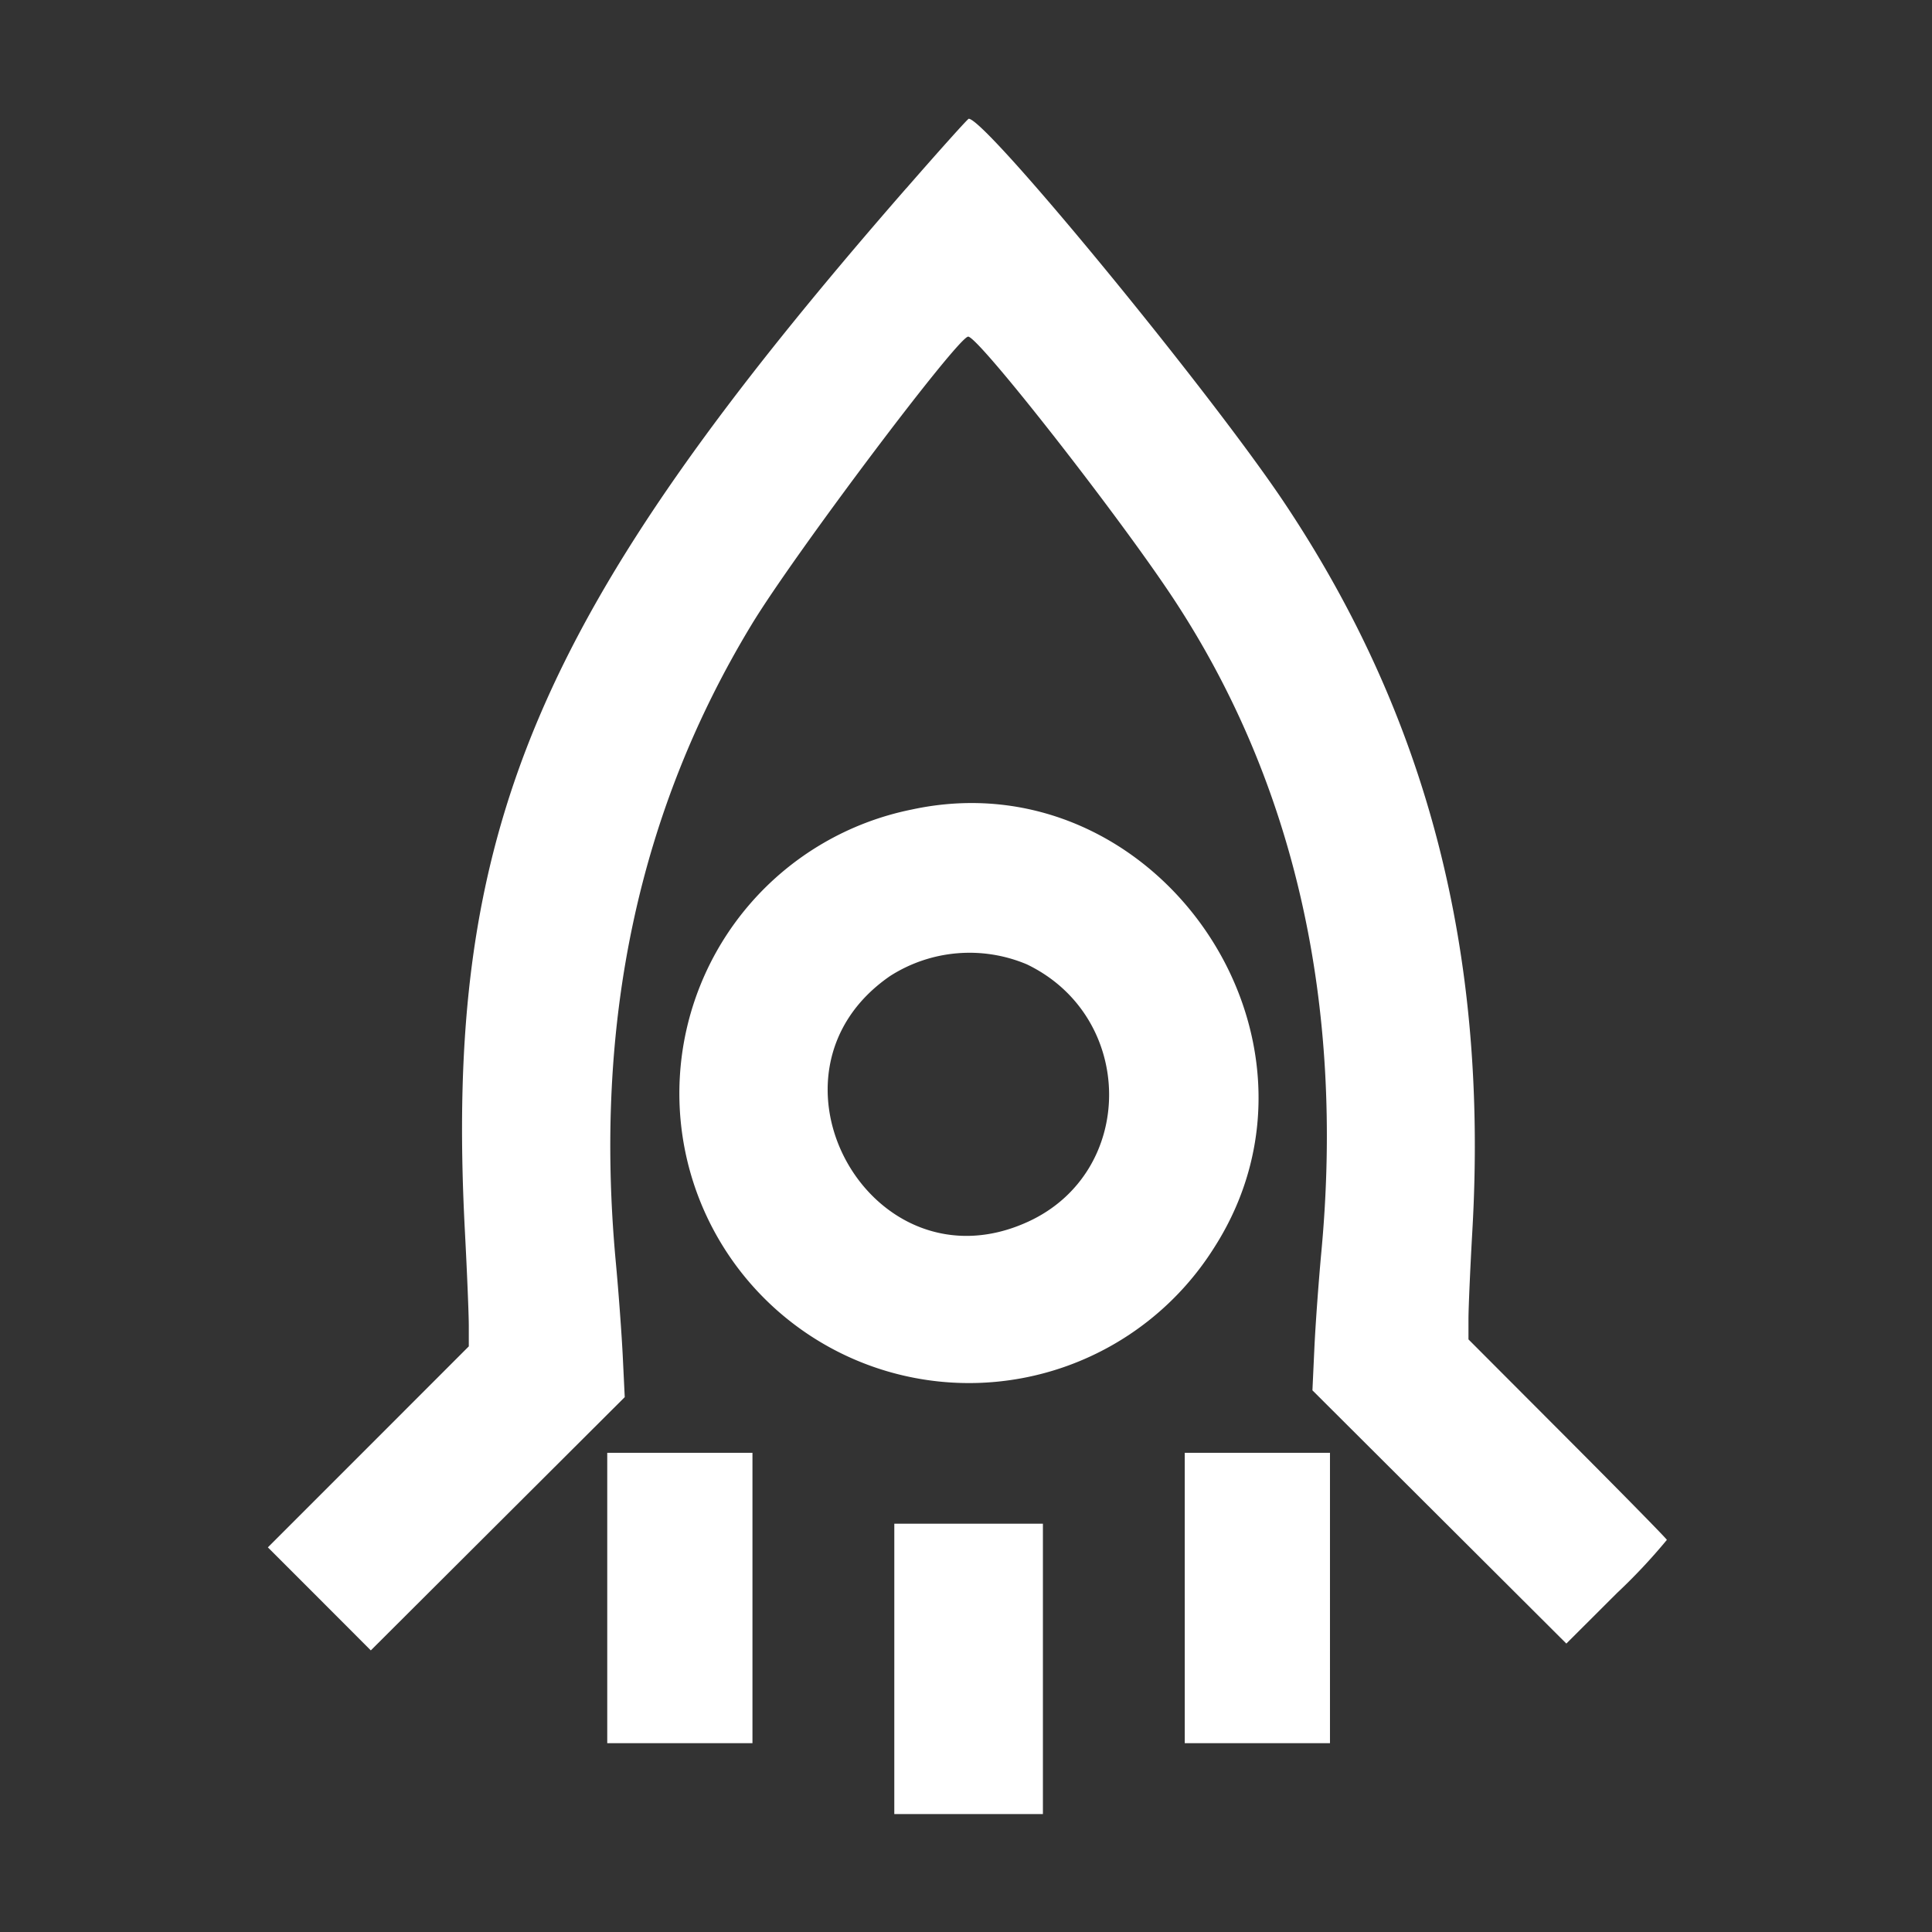 <svg xmlns="http://www.w3.org/2000/svg" xmlns:xlink="http://www.w3.org/1999/xlink" width="140" height="140" viewBox="0 0 140 140">
  <rect x="0" y="0" width="140" height="140" fill="#333333" stroke="none"/>
  <defs>
    <clipPath id="clip-values-visionary">
      <rect width="140" height="140"/>
    </clipPath>
  </defs>
  <g id="values-visionary" clip-path="url(#clip-values-visionary)">
    <g id="svgg" transform="translate(19.41 8.607)">
      <path id="path0" d="M84.152,12.858C57.264,43.679,50.647,59.315,52.177,88.415c.157,2.981.284,6.081.283,6.887l0,1.467-7.279,7.283L37.9,111.334l3.731,3.731L45.36,118.8l9.2-9.176,9.2-9.176-.142-2.937c-.078-1.615-.305-4.7-.506-6.852C61.5,73.285,64.773,57.947,72.973,44.434,76.051,39.362,87.91,23.6,88.647,23.6c.756,0,11.022,13.117,14.944,19.092,8.72,13.288,12.323,29.267,10.649,47.229-.2,2.154-.428,5.292-.506,6.975l-.141,3.059,9.2,9.175,9.2,9.175,3.673-3.666a42,42,0,0,0,3.611-3.848c-.034-.1-3.283-3.409-7.22-7.354L124.9,96.264l0-1.459c0-.8.126-3.7.283-6.448,1.146-20.116-3.241-37.128-13.576-52.645-5.354-8.039-21.67-27.9-22.92-27.9-.07,0-2.108,2.27-4.529,5.045m.39,45.013a20.987,20.987,0,1,0,21.91,31.765c9.807-15.273-4.216-35.6-21.91-31.765M92.9,69.087c7.908,3.806,7.956,15.047.081,18.652-11.348,5.2-20.277-10.731-9.987-17.811a10.684,10.684,0,0,1,9.906-.841M62.492,115v10.523H73.015V104.481H62.492V115m41.849,0v10.523h10.523V104.481H104.34V115m-21.047,5.139v10.523H94.062V109.62H83.294v10.523" transform="translate(-37.899 -7.813)" fill="#fff" fill-rule="evenodd"/>
    </g>
  </g>
</svg>
